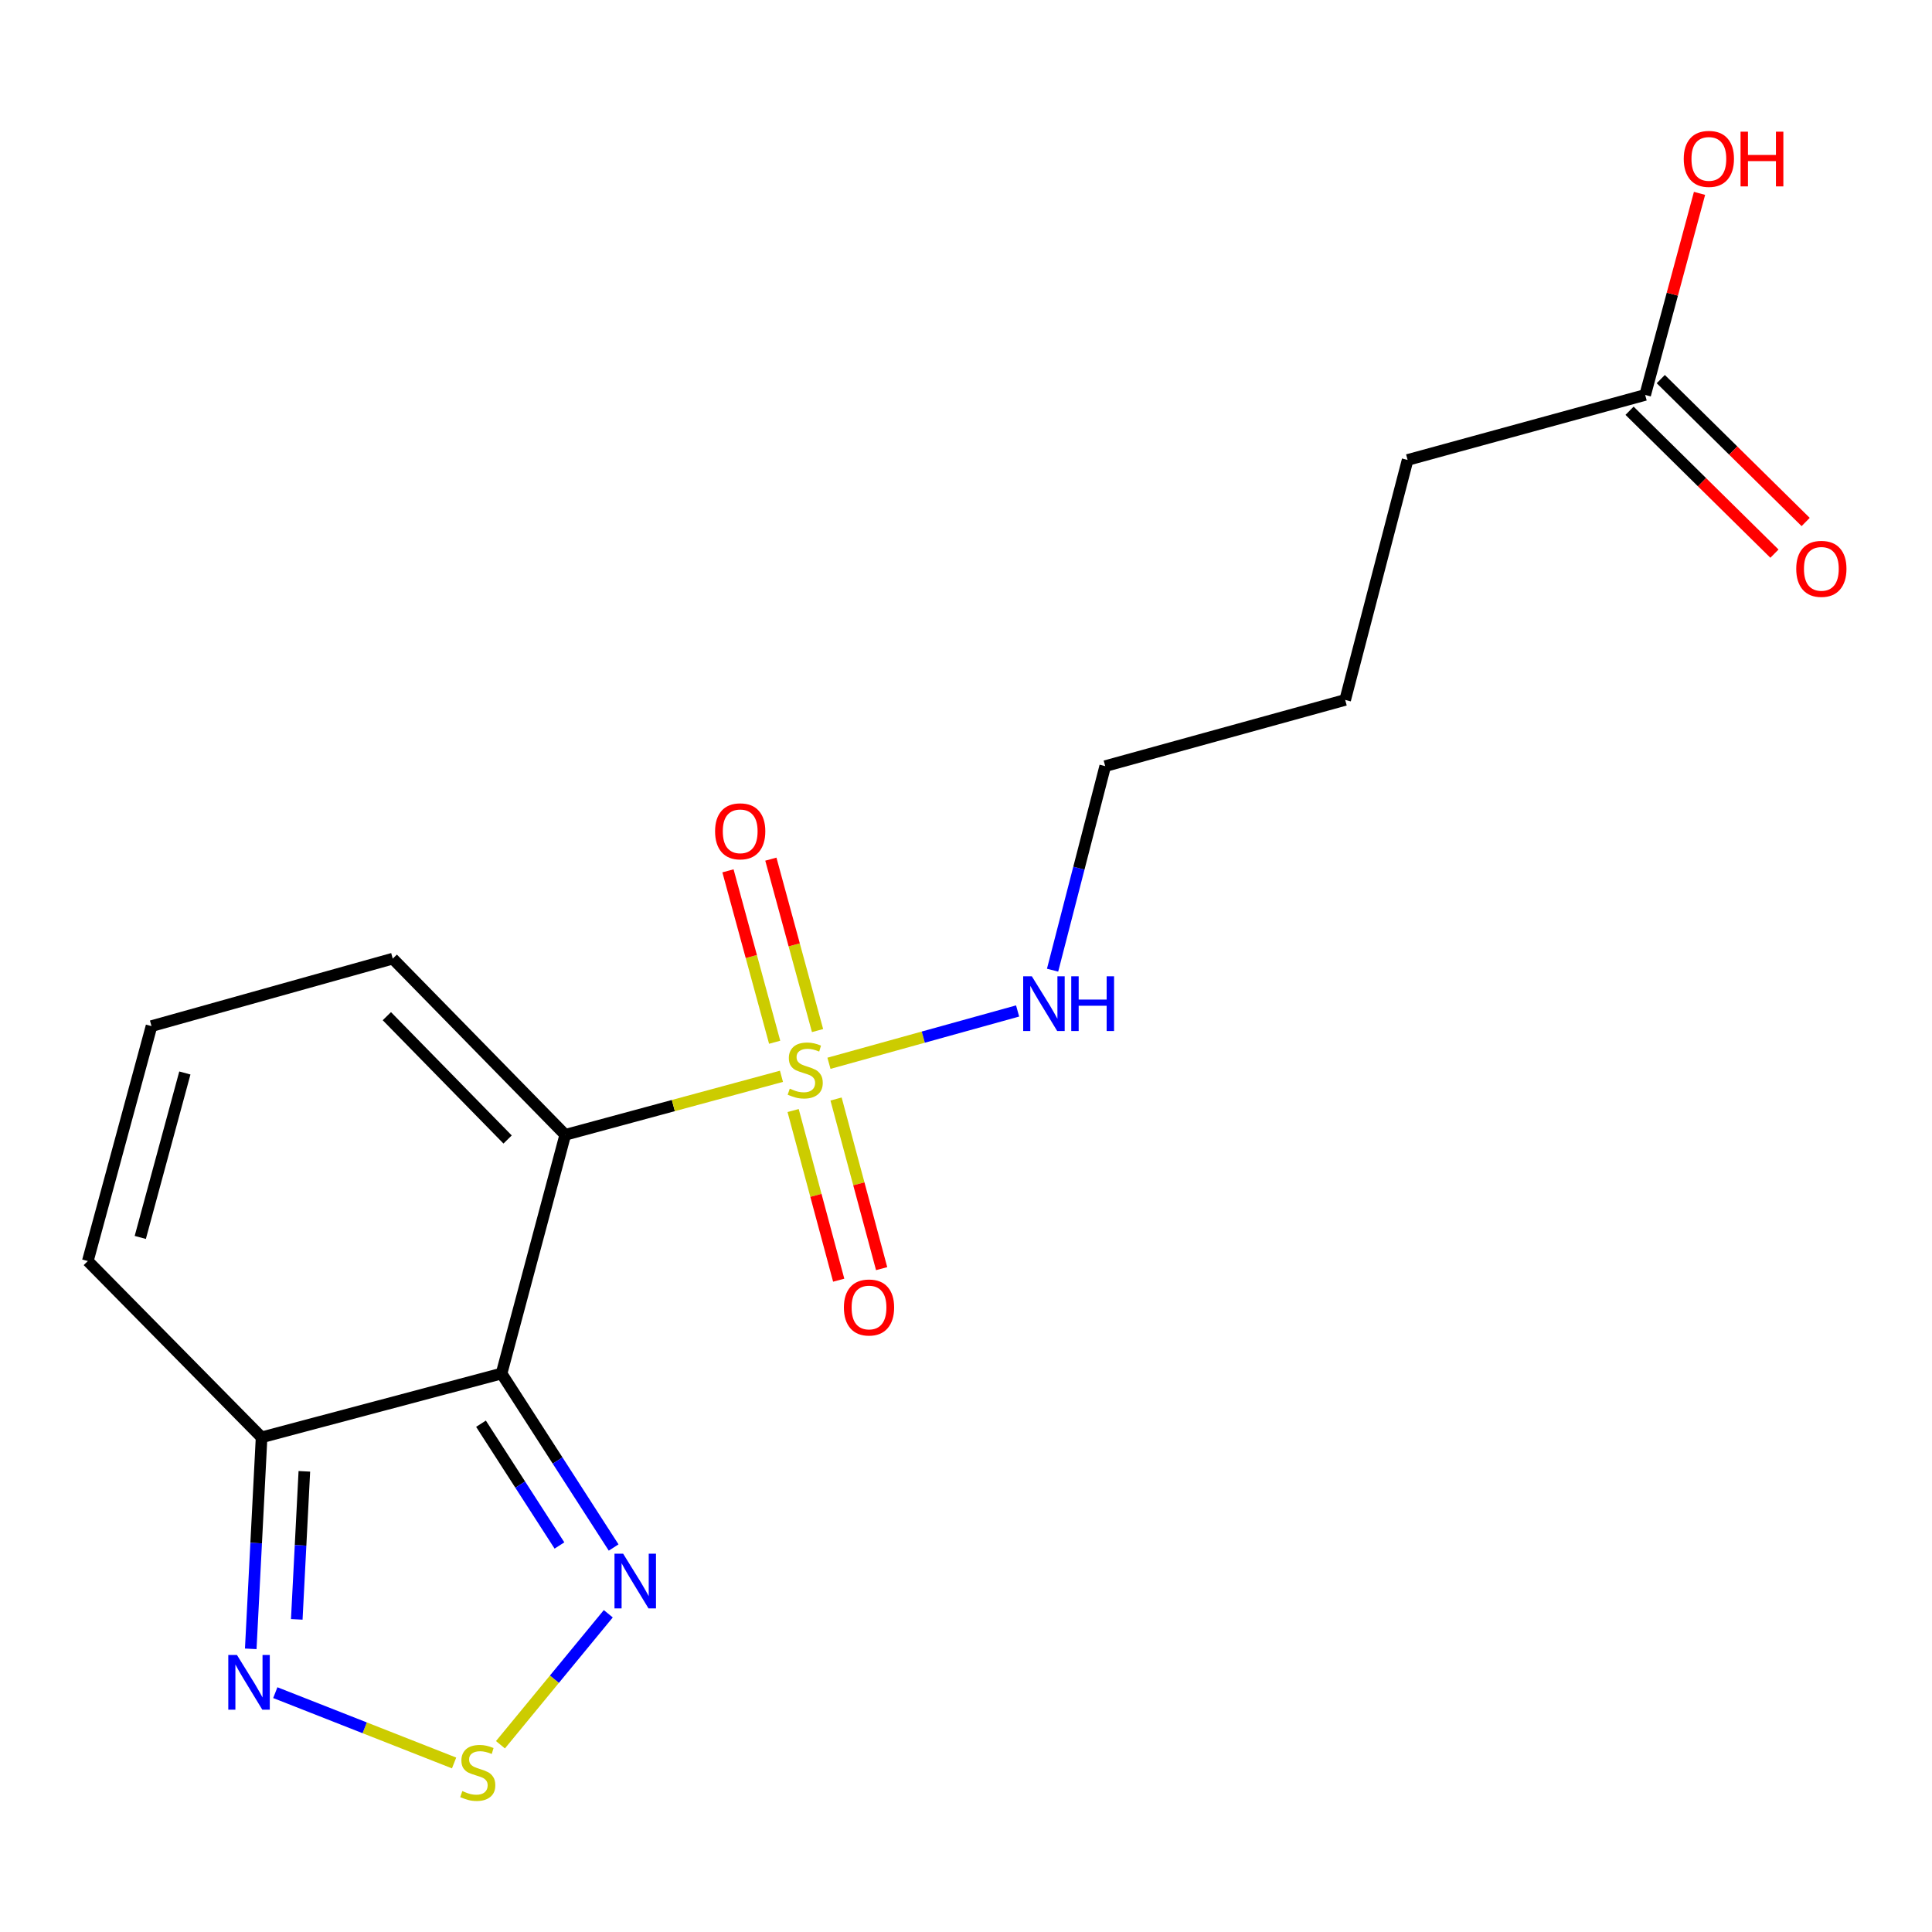 <?xml version='1.0' encoding='iso-8859-1'?>
<svg version='1.1' baseProfile='full'
              xmlns='http://www.w3.org/2000/svg'
                      xmlns:rdkit='http://www.rdkit.org/xml'
                      xmlns:xlink='http://www.w3.org/1999/xlink'
                  xml:space='preserve'
width='1000px' height='1000px' viewBox='0 0 1000 1000'>
<!-- END OF HEADER -->
<rect style='opacity:1.0;fill:#FFFFFF;stroke:none' width='1000' height='1000' x='0' y='0'> </rect>
<path class='bond-0' d='M 292.571,587.384 L 348.528,572.239' style='fill:none;fill-rule:evenodd;stroke:#000000;stroke-width:6px;stroke-linecap:butt;stroke-linejoin:miter;stroke-opacity:1' />
<path class='bond-0' d='M 348.528,572.239 L 404.485,557.094' style='fill:none;fill-rule:evenodd;stroke:#CCCC00;stroke-width:6px;stroke-linecap:butt;stroke-linejoin:miter;stroke-opacity:1' />
<path class='bond-1' d='M 292.571,587.384 L 259.605,710.943' style='fill:none;fill-rule:evenodd;stroke:#000000;stroke-width:6px;stroke-linecap:butt;stroke-linejoin:miter;stroke-opacity:1' />
<path class='bond-6' d='M 292.571,587.384 L 203.284,496.192' style='fill:none;fill-rule:evenodd;stroke:#000000;stroke-width:6px;stroke-linecap:butt;stroke-linejoin:miter;stroke-opacity:1' />
<path class='bond-6' d='M 262.738,589.803 L 200.236,525.968' style='fill:none;fill-rule:evenodd;stroke:#000000;stroke-width:6px;stroke-linecap:butt;stroke-linejoin:miter;stroke-opacity:1' />
<path class='bond-7' d='M 423.163,533.42 L 411.079,489.058' style='fill:none;fill-rule:evenodd;stroke:#CCCC00;stroke-width:6px;stroke-linecap:butt;stroke-linejoin:miter;stroke-opacity:1' />
<path class='bond-7' d='M 411.079,489.058 L 398.995,444.696' style='fill:none;fill-rule:evenodd;stroke:#FF0000;stroke-width:6px;stroke-linecap:butt;stroke-linejoin:miter;stroke-opacity:1' />
<path class='bond-7' d='M 400.963,539.468 L 388.879,495.106' style='fill:none;fill-rule:evenodd;stroke:#CCCC00;stroke-width:6px;stroke-linecap:butt;stroke-linejoin:miter;stroke-opacity:1' />
<path class='bond-7' d='M 388.879,495.106 L 376.795,450.743' style='fill:none;fill-rule:evenodd;stroke:#FF0000;stroke-width:6px;stroke-linecap:butt;stroke-linejoin:miter;stroke-opacity:1' />
<path class='bond-8' d='M 410.523,574.812 L 422.318,618.717' style='fill:none;fill-rule:evenodd;stroke:#CCCC00;stroke-width:6px;stroke-linecap:butt;stroke-linejoin:miter;stroke-opacity:1' />
<path class='bond-8' d='M 422.318,618.717 L 434.113,662.623' style='fill:none;fill-rule:evenodd;stroke:#FF0000;stroke-width:6px;stroke-linecap:butt;stroke-linejoin:miter;stroke-opacity:1' />
<path class='bond-8' d='M 432.744,568.842 L 444.539,612.748' style='fill:none;fill-rule:evenodd;stroke:#CCCC00;stroke-width:6px;stroke-linecap:butt;stroke-linejoin:miter;stroke-opacity:1' />
<path class='bond-8' d='M 444.539,612.748 L 456.334,656.653' style='fill:none;fill-rule:evenodd;stroke:#FF0000;stroke-width:6px;stroke-linecap:butt;stroke-linejoin:miter;stroke-opacity:1' />
<path class='bond-9' d='M 429.067,550.358 L 477.89,536.816' style='fill:none;fill-rule:evenodd;stroke:#CCCC00;stroke-width:6px;stroke-linecap:butt;stroke-linejoin:miter;stroke-opacity:1' />
<path class='bond-9' d='M 477.89,536.816 L 526.713,523.274' style='fill:none;fill-rule:evenodd;stroke:#0000FF;stroke-width:6px;stroke-linecap:butt;stroke-linejoin:miter;stroke-opacity:1' />
<path class='bond-2' d='M 259.605,710.943 L 288.611,755.966' style='fill:none;fill-rule:evenodd;stroke:#000000;stroke-width:6px;stroke-linecap:butt;stroke-linejoin:miter;stroke-opacity:1' />
<path class='bond-2' d='M 288.611,755.966 L 317.617,800.99' style='fill:none;fill-rule:evenodd;stroke:#0000FF;stroke-width:6px;stroke-linecap:butt;stroke-linejoin:miter;stroke-opacity:1' />
<path class='bond-2' d='M 248.964,736.911 L 269.269,768.427' style='fill:none;fill-rule:evenodd;stroke:#000000;stroke-width:6px;stroke-linecap:butt;stroke-linejoin:miter;stroke-opacity:1' />
<path class='bond-2' d='M 269.269,768.427 L 289.573,799.944' style='fill:none;fill-rule:evenodd;stroke:#0000FF;stroke-width:6px;stroke-linecap:butt;stroke-linejoin:miter;stroke-opacity:1' />
<path class='bond-4' d='M 259.605,710.943 L 135.394,743.961' style='fill:none;fill-rule:evenodd;stroke:#000000;stroke-width:6px;stroke-linecap:butt;stroke-linejoin:miter;stroke-opacity:1' />
<path class='bond-3' d='M 314.852,835.281 L 286.942,869.18' style='fill:none;fill-rule:evenodd;stroke:#0000FF;stroke-width:6px;stroke-linecap:butt;stroke-linejoin:miter;stroke-opacity:1' />
<path class='bond-3' d='M 286.942,869.18 L 259.032,903.078' style='fill:none;fill-rule:evenodd;stroke:#CCCC00;stroke-width:6px;stroke-linecap:butt;stroke-linejoin:miter;stroke-opacity:1' />
<path class='bond-19' d='M 235.034,912.511 L 188.763,894.311' style='fill:none;fill-rule:evenodd;stroke:#CCCC00;stroke-width:6px;stroke-linecap:butt;stroke-linejoin:miter;stroke-opacity:1' />
<path class='bond-19' d='M 188.763,894.311 L 142.492,876.112' style='fill:none;fill-rule:evenodd;stroke:#0000FF;stroke-width:6px;stroke-linecap:butt;stroke-linejoin:miter;stroke-opacity:1' />
<path class='bond-5' d='M 135.394,743.961 L 132.591,798.696' style='fill:none;fill-rule:evenodd;stroke:#000000;stroke-width:6px;stroke-linecap:butt;stroke-linejoin:miter;stroke-opacity:1' />
<path class='bond-5' d='M 132.591,798.696 L 129.788,853.432' style='fill:none;fill-rule:evenodd;stroke:#0000FF;stroke-width:6px;stroke-linecap:butt;stroke-linejoin:miter;stroke-opacity:1' />
<path class='bond-5' d='M 157.532,761.558 L 155.57,799.873' style='fill:none;fill-rule:evenodd;stroke:#000000;stroke-width:6px;stroke-linecap:butt;stroke-linejoin:miter;stroke-opacity:1' />
<path class='bond-5' d='M 155.57,799.873 L 153.608,838.188' style='fill:none;fill-rule:evenodd;stroke:#0000FF;stroke-width:6px;stroke-linecap:butt;stroke-linejoin:miter;stroke-opacity:1' />
<path class='bond-18' d='M 135.394,743.961 L 45.455,652.717' style='fill:none;fill-rule:evenodd;stroke:#000000;stroke-width:6px;stroke-linecap:butt;stroke-linejoin:miter;stroke-opacity:1' />
<path class='bond-10' d='M 203.284,496.192 L 78.421,531.114' style='fill:none;fill-rule:evenodd;stroke:#000000;stroke-width:6px;stroke-linecap:butt;stroke-linejoin:miter;stroke-opacity:1' />
<path class='bond-16' d='M 544.811,502.161 L 558.433,449.355' style='fill:none;fill-rule:evenodd;stroke:#0000FF;stroke-width:6px;stroke-linecap:butt;stroke-linejoin:miter;stroke-opacity:1' />
<path class='bond-16' d='M 558.433,449.355 L 572.054,396.55' style='fill:none;fill-rule:evenodd;stroke:#000000;stroke-width:6px;stroke-linecap:butt;stroke-linejoin:miter;stroke-opacity:1' />
<path class='bond-11' d='M 78.421,531.114 L 45.455,652.717' style='fill:none;fill-rule:evenodd;stroke:#000000;stroke-width:6px;stroke-linecap:butt;stroke-linejoin:miter;stroke-opacity:1' />
<path class='bond-11' d='M 95.684,555.375 L 72.607,640.497' style='fill:none;fill-rule:evenodd;stroke:#000000;stroke-width:6px;stroke-linecap:butt;stroke-linejoin:miter;stroke-opacity:1' />
<path class='bond-12' d='M 851.537,204.412 L 728.579,238.069' style='fill:none;fill-rule:evenodd;stroke:#000000;stroke-width:6px;stroke-linecap:butt;stroke-linejoin:miter;stroke-opacity:1' />
<path class='bond-13' d='M 843.458,212.603 L 880.954,249.583' style='fill:none;fill-rule:evenodd;stroke:#000000;stroke-width:6px;stroke-linecap:butt;stroke-linejoin:miter;stroke-opacity:1' />
<path class='bond-13' d='M 880.954,249.583 L 918.449,286.563' style='fill:none;fill-rule:evenodd;stroke:#FF0000;stroke-width:6px;stroke-linecap:butt;stroke-linejoin:miter;stroke-opacity:1' />
<path class='bond-13' d='M 859.615,196.221 L 897.11,233.201' style='fill:none;fill-rule:evenodd;stroke:#000000;stroke-width:6px;stroke-linecap:butt;stroke-linejoin:miter;stroke-opacity:1' />
<path class='bond-13' d='M 897.11,233.201 L 934.606,270.181' style='fill:none;fill-rule:evenodd;stroke:#FF0000;stroke-width:6px;stroke-linecap:butt;stroke-linejoin:miter;stroke-opacity:1' />
<path class='bond-14' d='M 851.537,204.412 L 865.603,152.248' style='fill:none;fill-rule:evenodd;stroke:#000000;stroke-width:6px;stroke-linecap:butt;stroke-linejoin:miter;stroke-opacity:1' />
<path class='bond-14' d='M 865.603,152.248 L 879.67,100.083' style='fill:none;fill-rule:evenodd;stroke:#FF0000;stroke-width:6px;stroke-linecap:butt;stroke-linejoin:miter;stroke-opacity:1' />
<path class='bond-15' d='M 728.579,238.069 L 696.264,362.279' style='fill:none;fill-rule:evenodd;stroke:#000000;stroke-width:6px;stroke-linecap:butt;stroke-linejoin:miter;stroke-opacity:1' />
<path class='bond-17' d='M 572.054,396.55 L 696.264,362.279' style='fill:none;fill-rule:evenodd;stroke:#000000;stroke-width:6px;stroke-linecap:butt;stroke-linejoin:miter;stroke-opacity:1' />
<path  class='atom-1' d='M 408.782 563.486
Q 409.102 563.606, 410.422 564.166
Q 411.742 564.726, 413.182 565.086
Q 414.662 565.406, 416.102 565.406
Q 418.782 565.406, 420.342 564.126
Q 421.902 562.806, 421.902 560.526
Q 421.902 558.966, 421.102 558.006
Q 420.342 557.046, 419.142 556.526
Q 417.942 556.006, 415.942 555.406
Q 413.422 554.646, 411.902 553.926
Q 410.422 553.206, 409.342 551.686
Q 408.302 550.166, 408.302 547.606
Q 408.302 544.046, 410.702 541.846
Q 413.142 539.646, 417.942 539.646
Q 421.222 539.646, 424.942 541.206
L 424.022 544.286
Q 420.622 542.886, 418.062 542.886
Q 415.302 542.886, 413.782 544.046
Q 412.262 545.166, 412.302 547.126
Q 412.302 548.646, 413.062 549.566
Q 413.862 550.486, 414.982 551.006
Q 416.142 551.526, 418.062 552.126
Q 420.622 552.926, 422.142 553.726
Q 423.662 554.526, 424.742 556.166
Q 425.862 557.766, 425.862 560.526
Q 425.862 564.446, 423.222 566.566
Q 420.622 568.646, 416.262 568.646
Q 413.742 568.646, 411.822 568.086
Q 409.942 567.566, 407.702 566.646
L 408.782 563.486
' fill='#CCCC00'/>
<path  class='atom-3' d='M 322.538 804.184
L 331.818 819.184
Q 332.738 820.664, 334.218 823.344
Q 335.698 826.024, 335.778 826.184
L 335.778 804.184
L 339.538 804.184
L 339.538 832.504
L 335.658 832.504
L 325.698 816.104
Q 324.538 814.184, 323.298 811.984
Q 322.098 809.784, 321.738 809.104
L 321.738 832.504
L 318.058 832.504
L 318.058 804.184
L 322.538 804.184
' fill='#0000FF'/>
<path  class='atom-4' d='M 239.295 927.053
Q 239.615 927.173, 240.935 927.733
Q 242.255 928.293, 243.695 928.653
Q 245.175 928.973, 246.615 928.973
Q 249.295 928.973, 250.855 927.693
Q 252.415 926.373, 252.415 924.093
Q 252.415 922.533, 251.615 921.573
Q 250.855 920.613, 249.655 920.093
Q 248.455 919.573, 246.455 918.973
Q 243.935 918.213, 242.415 917.493
Q 240.935 916.773, 239.855 915.253
Q 238.815 913.733, 238.815 911.173
Q 238.815 907.613, 241.215 905.413
Q 243.655 903.213, 248.455 903.213
Q 251.735 903.213, 255.455 904.773
L 254.535 907.853
Q 251.135 906.453, 248.575 906.453
Q 245.815 906.453, 244.295 907.613
Q 242.775 908.733, 242.815 910.693
Q 242.815 912.213, 243.575 913.133
Q 244.375 914.053, 245.495 914.573
Q 246.655 915.093, 248.575 915.693
Q 251.135 916.493, 252.655 917.293
Q 254.175 918.093, 255.255 919.733
Q 256.375 921.333, 256.375 924.093
Q 256.375 928.013, 253.735 930.133
Q 251.135 932.213, 246.775 932.213
Q 244.255 932.213, 242.335 931.653
Q 240.455 931.133, 238.215 930.213
L 239.295 927.053
' fill='#CCCC00'/>
<path  class='atom-6' d='M 122.641 856.606
L 131.921 871.606
Q 132.841 873.086, 134.321 875.766
Q 135.801 878.446, 135.881 878.606
L 135.881 856.606
L 139.641 856.606
L 139.641 884.926
L 135.761 884.926
L 125.801 868.526
Q 124.641 866.606, 123.401 864.406
Q 122.201 862.206, 121.841 861.526
L 121.841 884.926
L 118.161 884.926
L 118.161 856.606
L 122.641 856.606
' fill='#0000FF'/>
<path  class='atom-8' d='M 370.125 430.287
Q 370.125 423.487, 373.485 419.687
Q 376.845 415.887, 383.125 415.887
Q 389.405 415.887, 392.765 419.687
Q 396.125 423.487, 396.125 430.287
Q 396.125 437.167, 392.725 441.087
Q 389.325 444.967, 383.125 444.967
Q 376.885 444.967, 373.485 441.087
Q 370.125 437.207, 370.125 430.287
M 383.125 441.767
Q 387.445 441.767, 389.765 438.887
Q 392.125 435.967, 392.125 430.287
Q 392.125 424.727, 389.765 421.927
Q 387.445 419.087, 383.125 419.087
Q 378.805 419.087, 376.445 421.887
Q 374.125 424.687, 374.125 430.287
Q 374.125 436.007, 376.445 438.887
Q 378.805 441.767, 383.125 441.767
' fill='#FF0000'/>
<path  class='atom-9' d='M 436.8 676.752
Q 436.8 669.952, 440.16 666.152
Q 443.52 662.352, 449.8 662.352
Q 456.08 662.352, 459.44 666.152
Q 462.8 669.952, 462.8 676.752
Q 462.8 683.632, 459.4 687.552
Q 456 691.432, 449.8 691.432
Q 443.56 691.432, 440.16 687.552
Q 436.8 683.672, 436.8 676.752
M 449.8 688.232
Q 454.12 688.232, 456.44 685.352
Q 458.8 682.432, 458.8 676.752
Q 458.8 671.192, 456.44 668.392
Q 454.12 665.552, 449.8 665.552
Q 445.48 665.552, 443.12 668.352
Q 440.8 671.152, 440.8 676.752
Q 440.8 682.472, 443.12 685.352
Q 445.48 688.232, 449.8 688.232
' fill='#FF0000'/>
<path  class='atom-10' d='M 534.08 505.335
L 543.36 520.335
Q 544.28 521.815, 545.76 524.495
Q 547.24 527.175, 547.32 527.335
L 547.32 505.335
L 551.08 505.335
L 551.08 533.655
L 547.2 533.655
L 537.24 517.255
Q 536.08 515.335, 534.84 513.135
Q 533.64 510.935, 533.28 510.255
L 533.28 533.655
L 529.6 533.655
L 529.6 505.335
L 534.08 505.335
' fill='#0000FF'/>
<path  class='atom-10' d='M 554.48 505.335
L 558.32 505.335
L 558.32 517.375
L 572.8 517.375
L 572.8 505.335
L 576.64 505.335
L 576.64 533.655
L 572.8 533.655
L 572.8 520.575
L 558.32 520.575
L 558.32 533.655
L 554.48 533.655
L 554.48 505.335
' fill='#0000FF'/>
<path  class='atom-14' d='M 929.729 294.432
Q 929.729 287.632, 933.089 283.832
Q 936.449 280.032, 942.729 280.032
Q 949.009 280.032, 952.369 283.832
Q 955.729 287.632, 955.729 294.432
Q 955.729 301.312, 952.329 305.232
Q 948.929 309.112, 942.729 309.112
Q 936.489 309.112, 933.089 305.232
Q 929.729 301.352, 929.729 294.432
M 942.729 305.912
Q 947.049 305.912, 949.369 303.032
Q 951.729 300.112, 951.729 294.432
Q 951.729 288.872, 949.369 286.072
Q 947.049 283.232, 942.729 283.232
Q 938.409 283.232, 936.049 286.032
Q 933.729 288.832, 933.729 294.432
Q 933.729 300.152, 936.049 303.032
Q 938.409 305.912, 942.729 305.912
' fill='#FF0000'/>
<path  class='atom-15' d='M 871.504 82.237
Q 871.504 75.438, 874.864 71.638
Q 878.224 67.838, 884.504 67.838
Q 890.784 67.838, 894.144 71.638
Q 897.504 75.438, 897.504 82.237
Q 897.504 89.118, 894.104 93.037
Q 890.704 96.918, 884.504 96.918
Q 878.264 96.918, 874.864 93.037
Q 871.504 89.157, 871.504 82.237
M 884.504 93.718
Q 888.824 93.718, 891.144 90.838
Q 893.504 87.918, 893.504 82.237
Q 893.504 76.677, 891.144 73.877
Q 888.824 71.037, 884.504 71.037
Q 880.184 71.037, 877.824 73.838
Q 875.504 76.638, 875.504 82.237
Q 875.504 87.957, 877.824 90.838
Q 880.184 93.718, 884.504 93.718
' fill='#FF0000'/>
<path  class='atom-15' d='M 900.904 68.157
L 904.744 68.157
L 904.744 80.198
L 919.224 80.198
L 919.224 68.157
L 923.064 68.157
L 923.064 96.478
L 919.224 96.478
L 919.224 83.397
L 904.744 83.397
L 904.744 96.478
L 900.904 96.478
L 900.904 68.157
' fill='#FF0000'/>
</svg>
